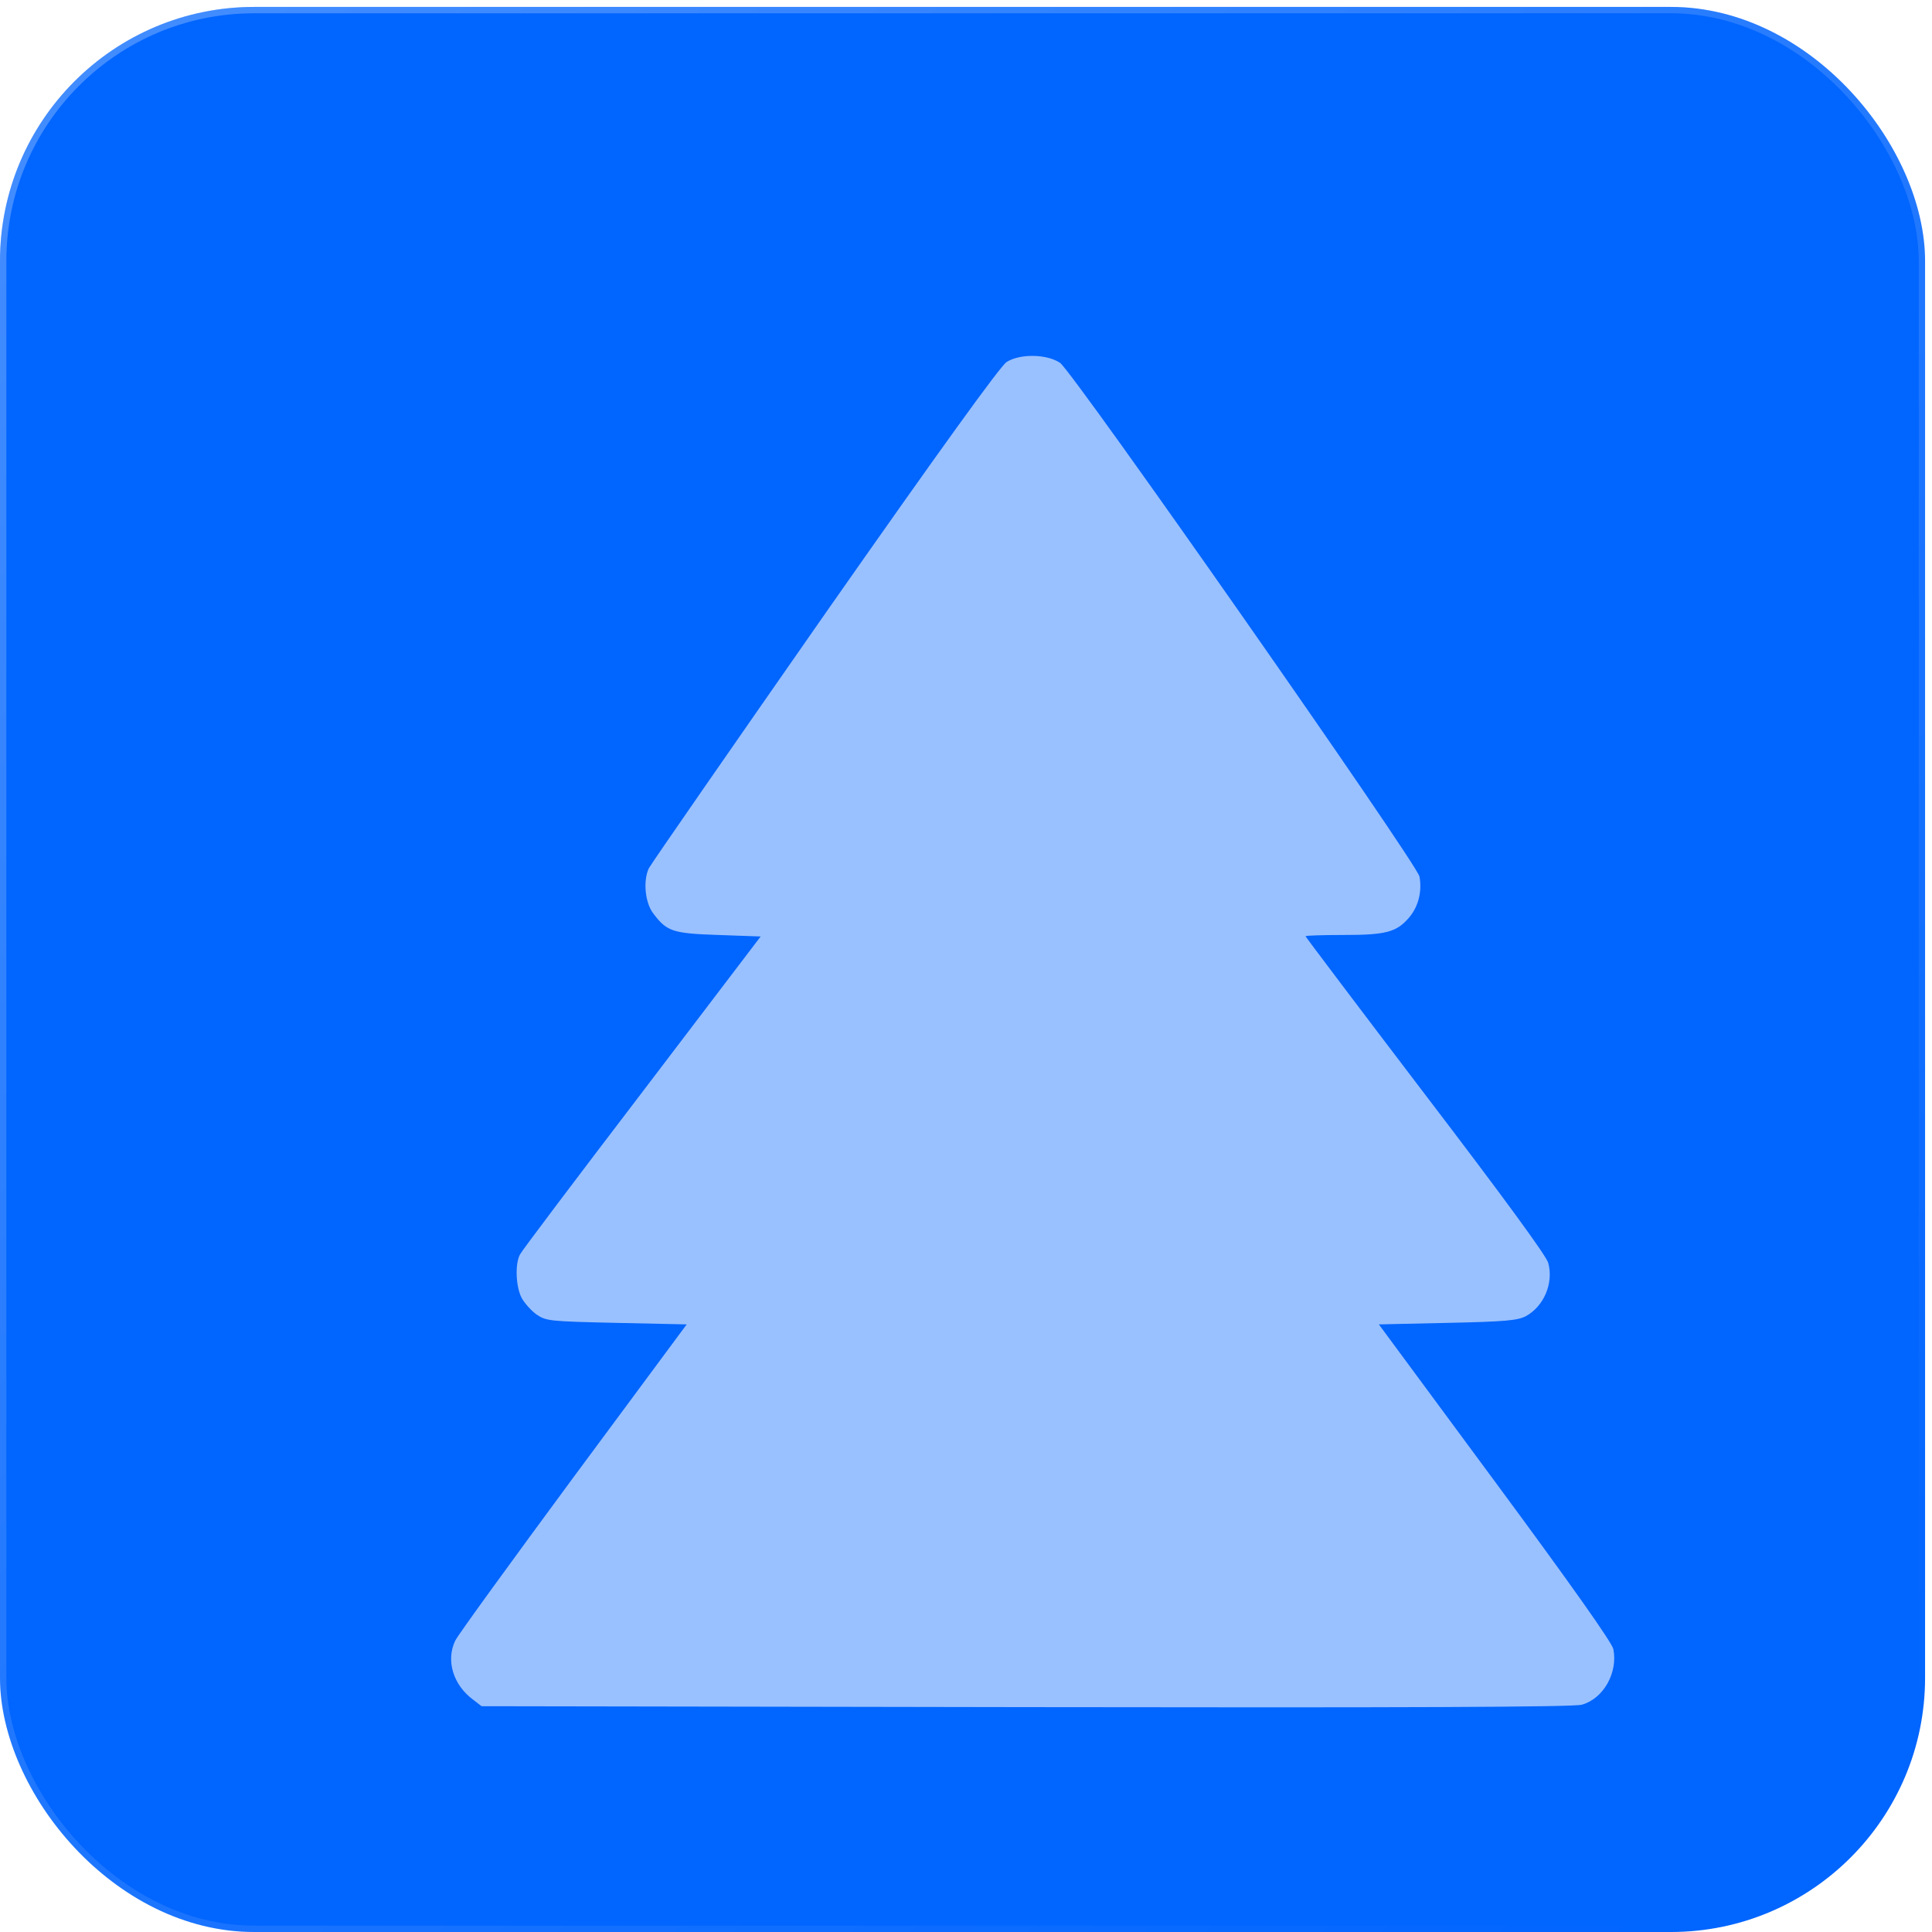 <?xml version="1.0" encoding="UTF-8"?> <svg xmlns="http://www.w3.org/2000/svg" width="152" height="152" viewBox="0 0 152 152" fill="none"> <g filter="url(#filter0_b_321_330)"> <rect y="0.545" width="151.455" height="151.455" rx="20" fill="#0165FF"></rect> <rect x="0.25" y="0.795" width="150.955" height="150.955" rx="19.75" stroke="url(#paint0_linear_321_330)" stroke-width="0.5"></rect> </g> <g filter="url(#filter1_bdii_321_330)"> <path d="M74.203 23.475C73.726 23.761 68.958 30.365 59.946 43.239C52.531 53.873 46.261 62.909 46.046 63.314C45.593 64.268 45.736 65.984 46.38 66.843C47.453 68.273 47.882 68.44 51.506 68.559L54.844 68.678L45.522 80.933C40.372 87.68 36.056 93.402 35.913 93.689C35.508 94.428 35.58 96.216 36.033 97.098C36.247 97.503 36.772 98.099 37.201 98.409C37.964 98.934 38.202 98.957 43.495 99.077L49.026 99.196L40.11 111.236C35.222 117.864 31.026 123.634 30.811 124.087C30.072 125.636 30.644 127.568 32.242 128.736L32.886 129.236L75.729 129.308C105.317 129.356 118.835 129.308 119.455 129.117C121.148 128.64 122.292 126.614 121.934 124.754C121.839 124.254 118.644 119.724 112.636 111.594L103.481 99.196L108.893 99.077C113.423 98.981 114.4 98.886 115.044 98.552C116.475 97.765 117.238 95.953 116.808 94.356C116.642 93.784 113.351 89.278 107.129 81.124C101.955 74.329 97.711 68.702 97.711 68.655C97.711 68.607 99.046 68.559 100.691 68.559C104.053 68.559 104.888 68.345 105.889 67.153C106.604 66.294 106.89 65.102 106.676 63.958C106.461 62.909 79.448 24.285 78.399 23.546C77.374 22.855 75.276 22.807 74.203 23.475Z" fill="white" fill-opacity="0.6"></path> </g> <defs> <filter id="filter0_b_321_330" x="-24" y="-23.455" width="199.455" height="199.455" filterUnits="userSpaceOnUse" color-interpolation-filters="sRGB"> <feFlood flood-opacity="0" result="BackgroundImageFix"></feFlood> <feGaussianBlur in="BackgroundImageFix" stdDeviation="12"></feGaussianBlur> <feComposite in2="SourceAlpha" operator="in" result="effect1_backgroundBlur_321_330"></feComposite> <feBlend mode="normal" in="SourceGraphic" in2="effect1_backgroundBlur_321_330" result="shape"></feBlend> </filter> <filter id="filter1_bdii_321_330" x="16.492" y="9" width="120.508" height="135.325" filterUnits="userSpaceOnUse" color-interpolation-filters="sRGB"> <feFlood flood-opacity="0" result="BackgroundImageFix"></feFlood> <feGaussianBlur in="BackgroundImageFix" stdDeviation="7"></feGaussianBlur> <feComposite in2="SourceAlpha" operator="in" result="effect1_backgroundBlur_321_330"></feComposite> <feColorMatrix in="SourceAlpha" type="matrix" values="0 0 0 0 0 0 0 0 0 0 0 0 0 0 0 0 0 0 127 0" result="hardAlpha"></feColorMatrix> <feOffset dx="5" dy="5"></feOffset> <feGaussianBlur stdDeviation="5"></feGaussianBlur> <feColorMatrix type="matrix" values="0 0 0 0 0.165 0 0 0 0 0.58 0 0 0 0 0.757 0 0 0 0.32 0"></feColorMatrix> <feBlend mode="normal" in2="effect1_backgroundBlur_321_330" result="effect2_dropShadow_321_330"></feBlend> <feBlend mode="normal" in="SourceGraphic" in2="effect2_dropShadow_321_330" result="shape"></feBlend> <feColorMatrix in="SourceAlpha" type="matrix" values="0 0 0 0 0 0 0 0 0 0 0 0 0 0 0 0 0 0 127 0" result="hardAlpha"></feColorMatrix> <feOffset dy="0.2"></feOffset> <feComposite in2="hardAlpha" operator="arithmetic" k2="-1" k3="1"></feComposite> <feColorMatrix type="matrix" values="0 0 0 0 1 0 0 0 0 1 0 0 0 0 1 0 0 0 0.25 0"></feColorMatrix> <feBlend mode="normal" in2="shape" result="effect3_innerShadow_321_330"></feBlend> <feColorMatrix in="SourceAlpha" type="matrix" values="0 0 0 0 0 0 0 0 0 0 0 0 0 0 0 0 0 0 127 0" result="hardAlpha"></feColorMatrix> <feOffset dy="-0.2"></feOffset> <feComposite in2="hardAlpha" operator="arithmetic" k2="-1" k3="1"></feComposite> <feColorMatrix type="matrix" values="0 0 0 0 0.271 0 0 0 0 0.706 0 0 0 0 0.984 0 0 0 0.43 0"></feColorMatrix> <feBlend mode="normal" in2="effect3_innerShadow_321_330" result="effect4_innerShadow_321_330"></feBlend> </filter> <linearGradient id="paint0_linear_321_330" x1="8.092" y1="11.51" x2="124.653" y2="155.912" gradientUnits="userSpaceOnUse"> <stop stop-color="white" stop-opacity="0.25"></stop> <stop offset="1" stop-color="white" stop-opacity="0"></stop> </linearGradient> </defs> </svg> 